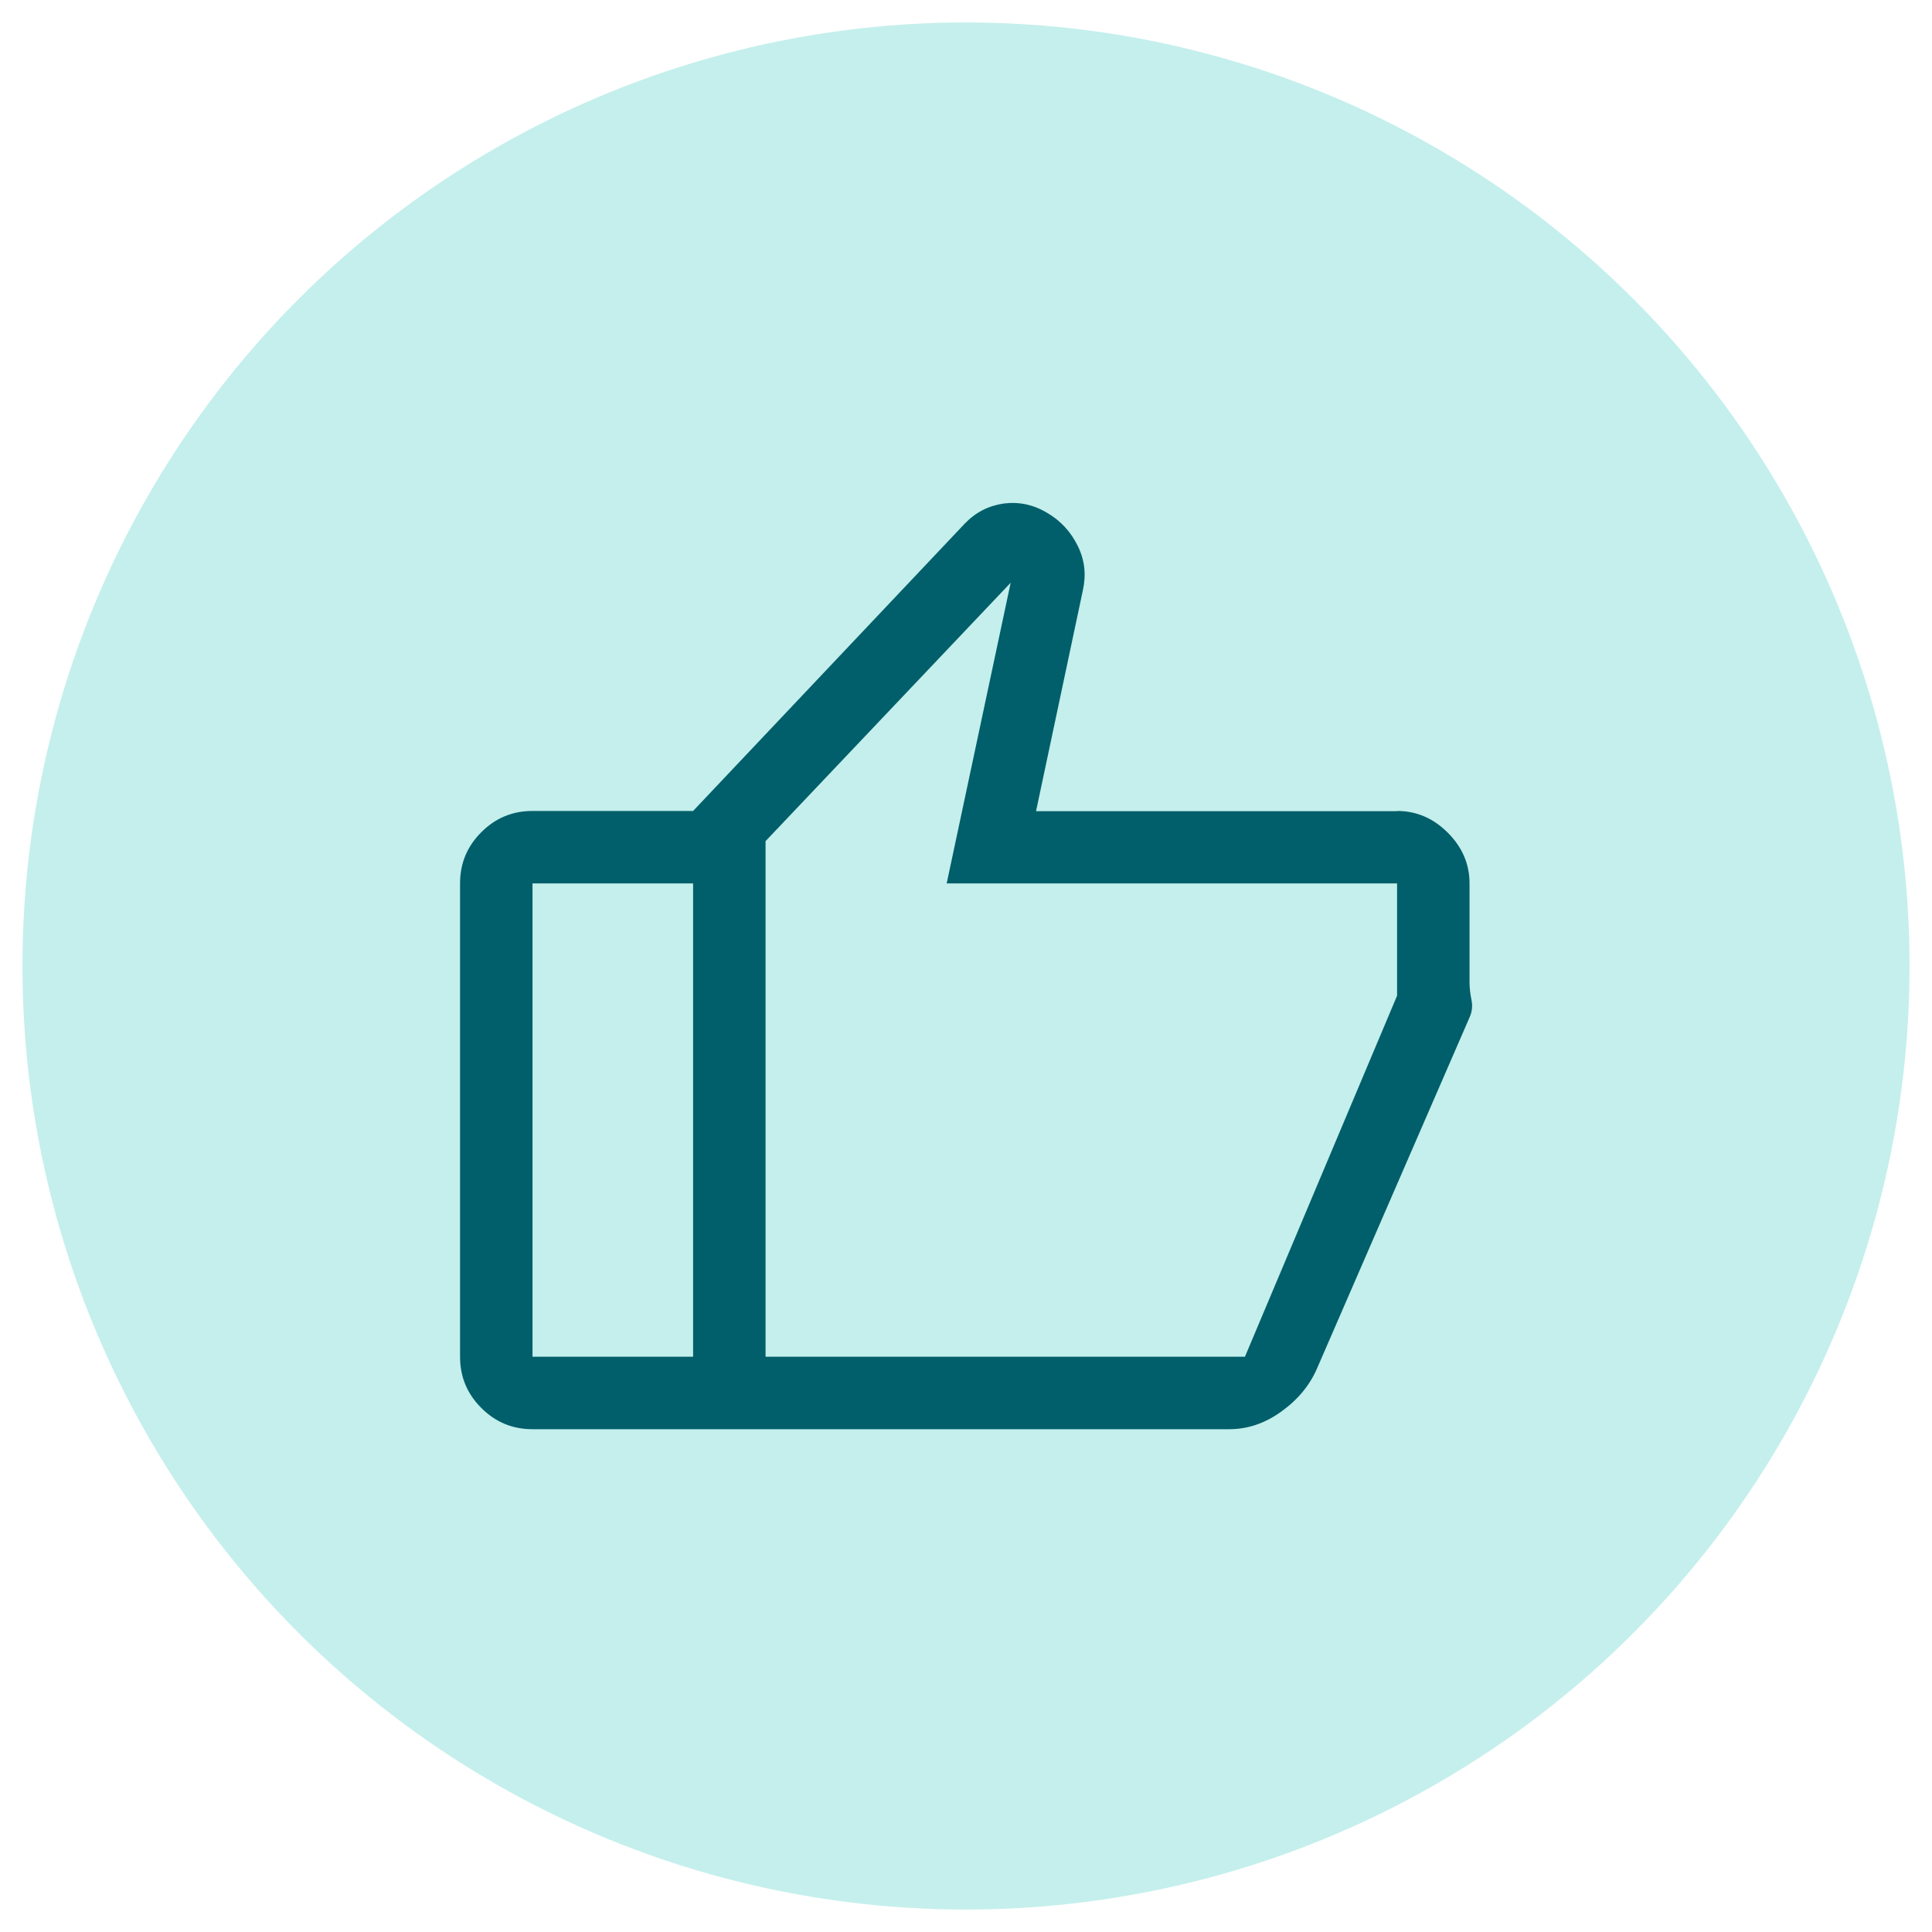 <?xml version="1.0" encoding="UTF-8"?>
<svg xmlns="http://www.w3.org/2000/svg" id="Ebene_1" viewBox="0 0 80 80">
  <defs>
    <style>
      .cls-1 {
        fill: #c4efec;
      }

      .cls-2 {
        fill: #005f6a;
      }
    </style>
  </defs>
  <circle class="cls-1" cx="40" cy="40" r="39.07"></circle>
  <path class="cls-2" d="M57.85,33.58c.8,0,1.5.3,2.1.9s.9,1.3.9,2.1v4.09c0,.24.03.48.08.73s.03.49-.08.73l-6.3,14.5c-.3.71-.79,1.31-1.48,1.81-.69.5-1.41.74-2.17.74h-22.2v-25.6l11.25-11.9c.45-.47.99-.74,1.61-.83.62-.08,1.22.04,1.79.38.57.33.99.79,1.28,1.38s.35,1.19.21,1.83l-1.94,9.15h14.95ZM31.7,34.83v21.35h19.85l6.3-14.95v-4.65h-18.65l2.65-12.45-10.15,10.7ZM22.05,59.18c-.83,0-1.53-.29-2.12-.88-.59-.59-.88-1.29-.88-2.12v-19.6c0-.83.29-1.53.88-2.12.59-.59,1.29-.88,2.12-.88h6.65v3h-6.65v19.6h6.65v3h-6.65ZM31.7,56.18v-21.35,21.35Z"></path>
</svg>
